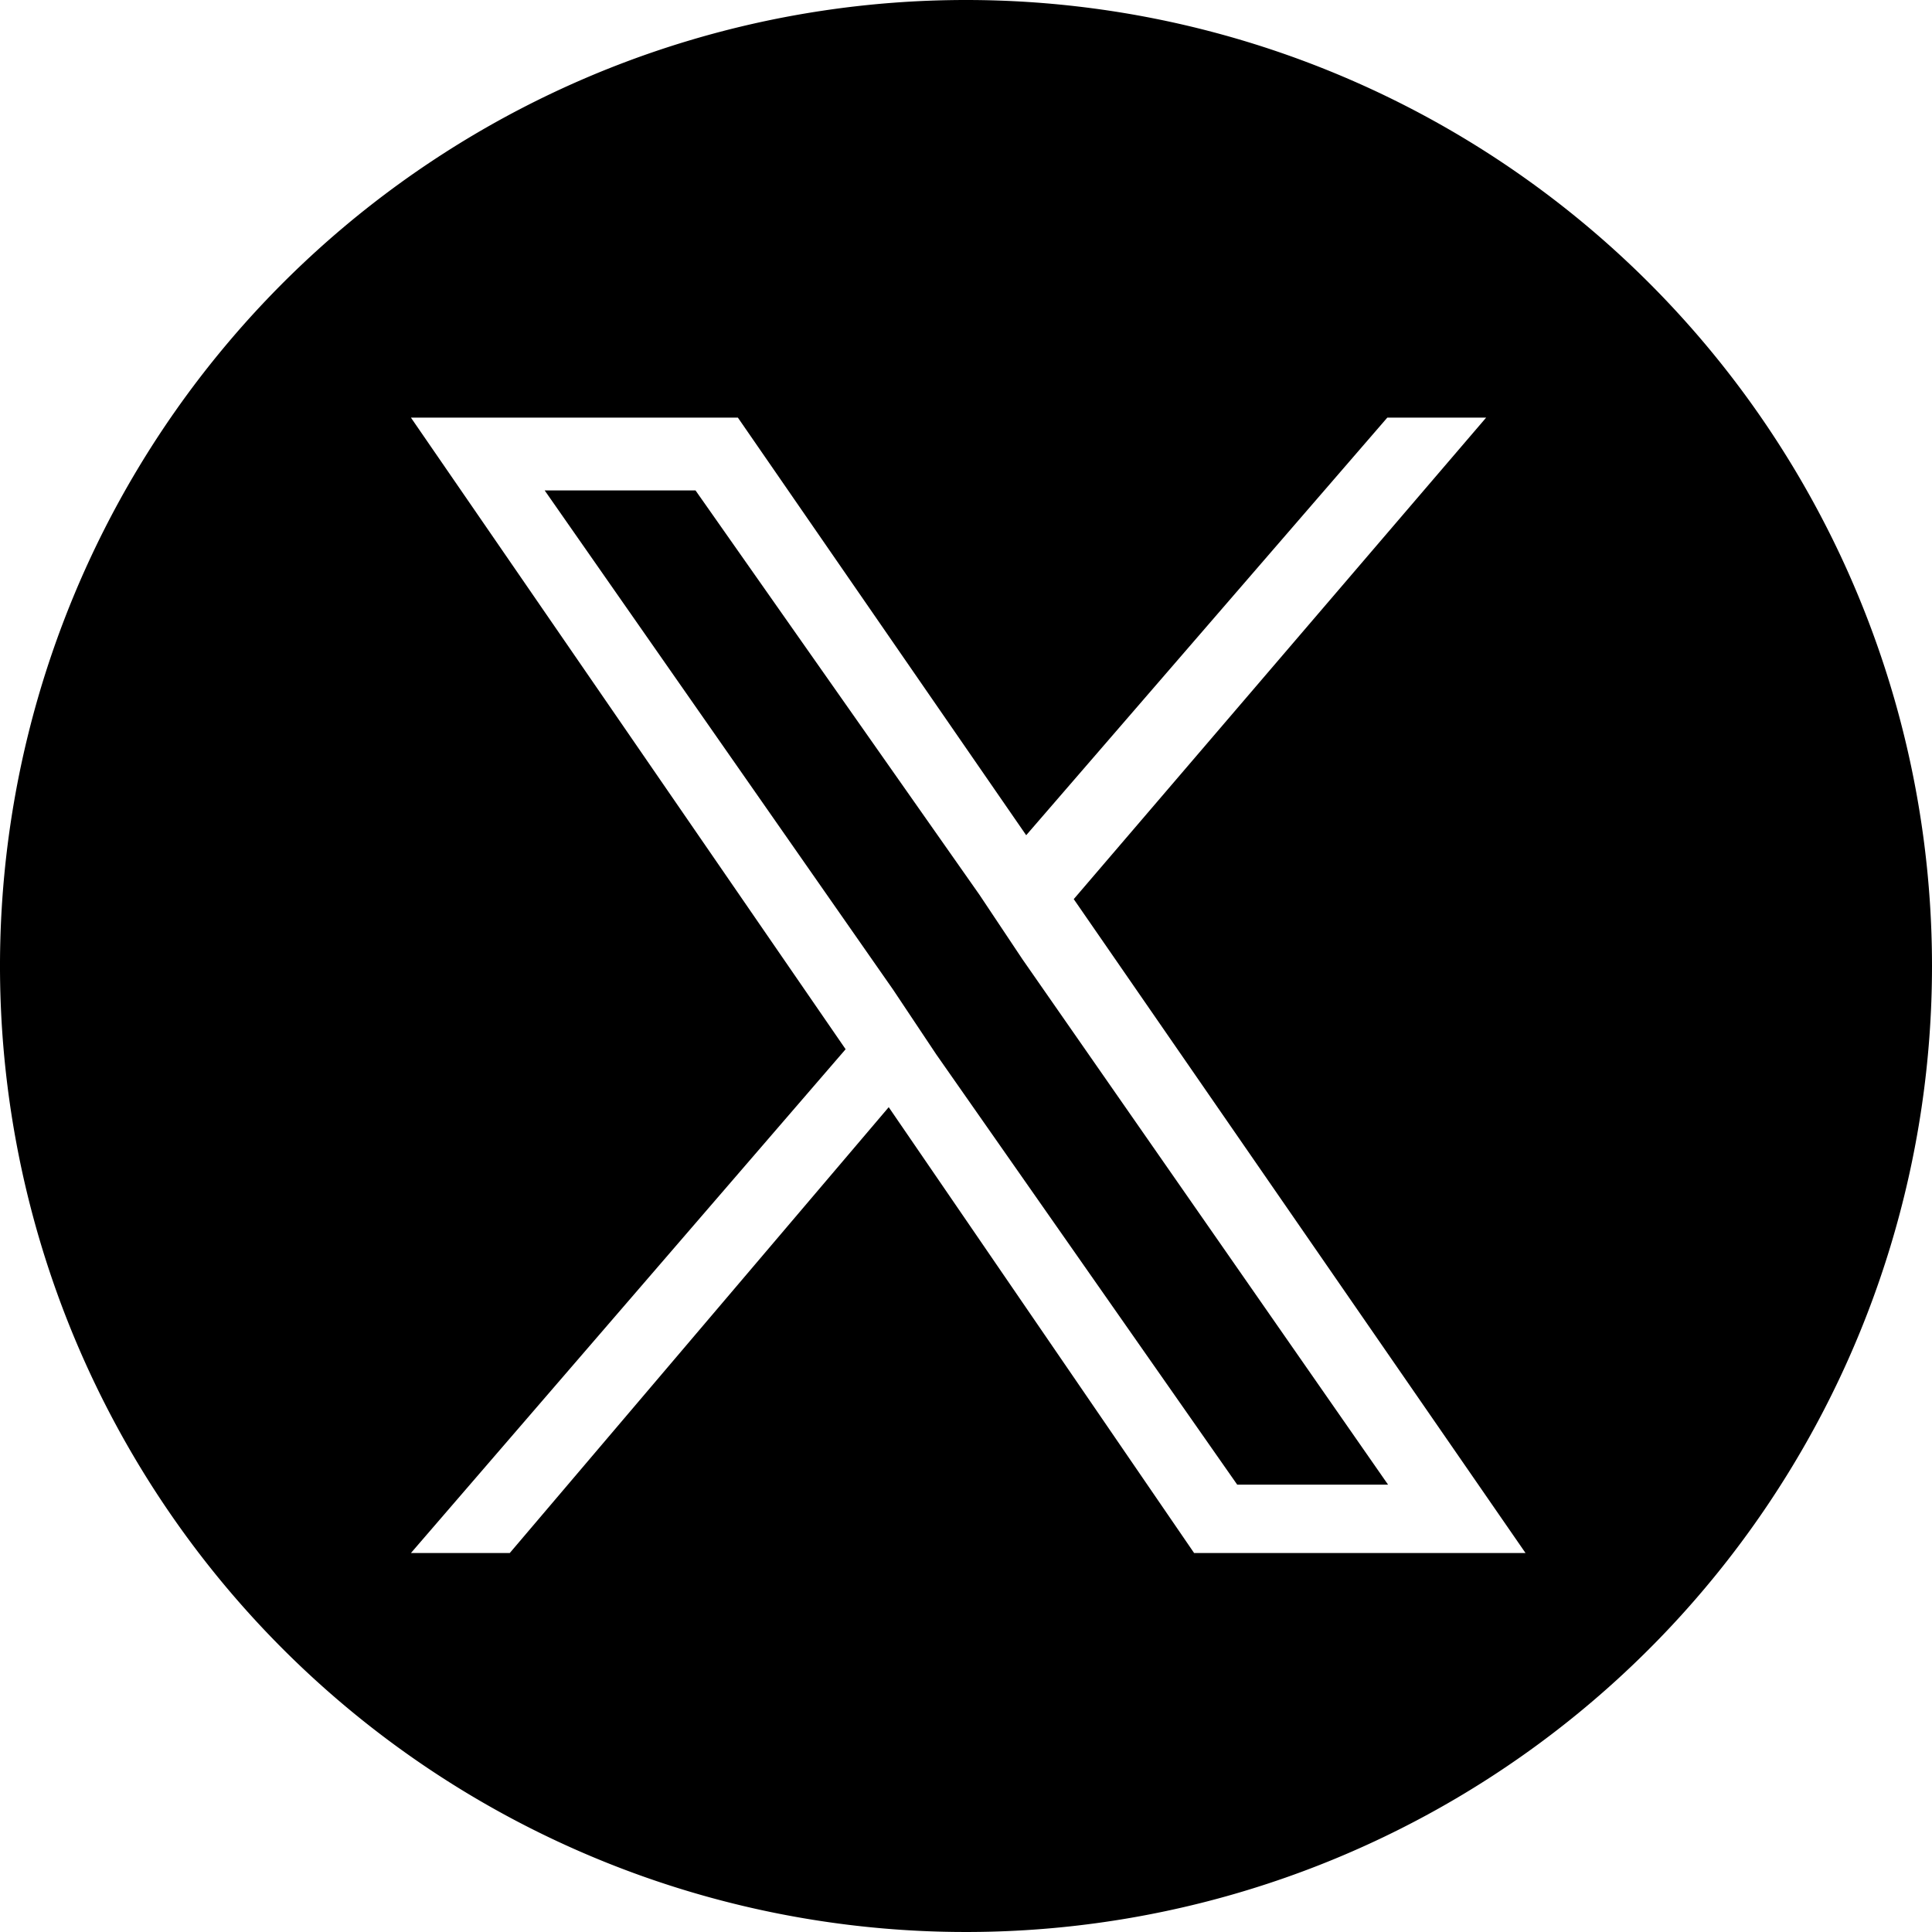 <svg xmlns="http://www.w3.org/2000/svg" width="26" height="26" viewBox="0 0 26 26"><title>アセット 2</title><path d="M13,0A13,13,0,1,0,26,13,13,13,0,0,0,13,0Zm3.07,20.9-4.11-6-5.1,6H5.53l5.85-6.78L5.53,5.62h4.4l3.88,5.62,4.86-5.62H20L14.45,12.1l6.08,8.8Z"/><polygon points="13.18 12.04 9.36 6.6 7.33 6.6 12.02 13.32 12.6 14.19 16.65 19.98 18.68 19.98 13.76 12.91 13.18 12.04"/></svg>